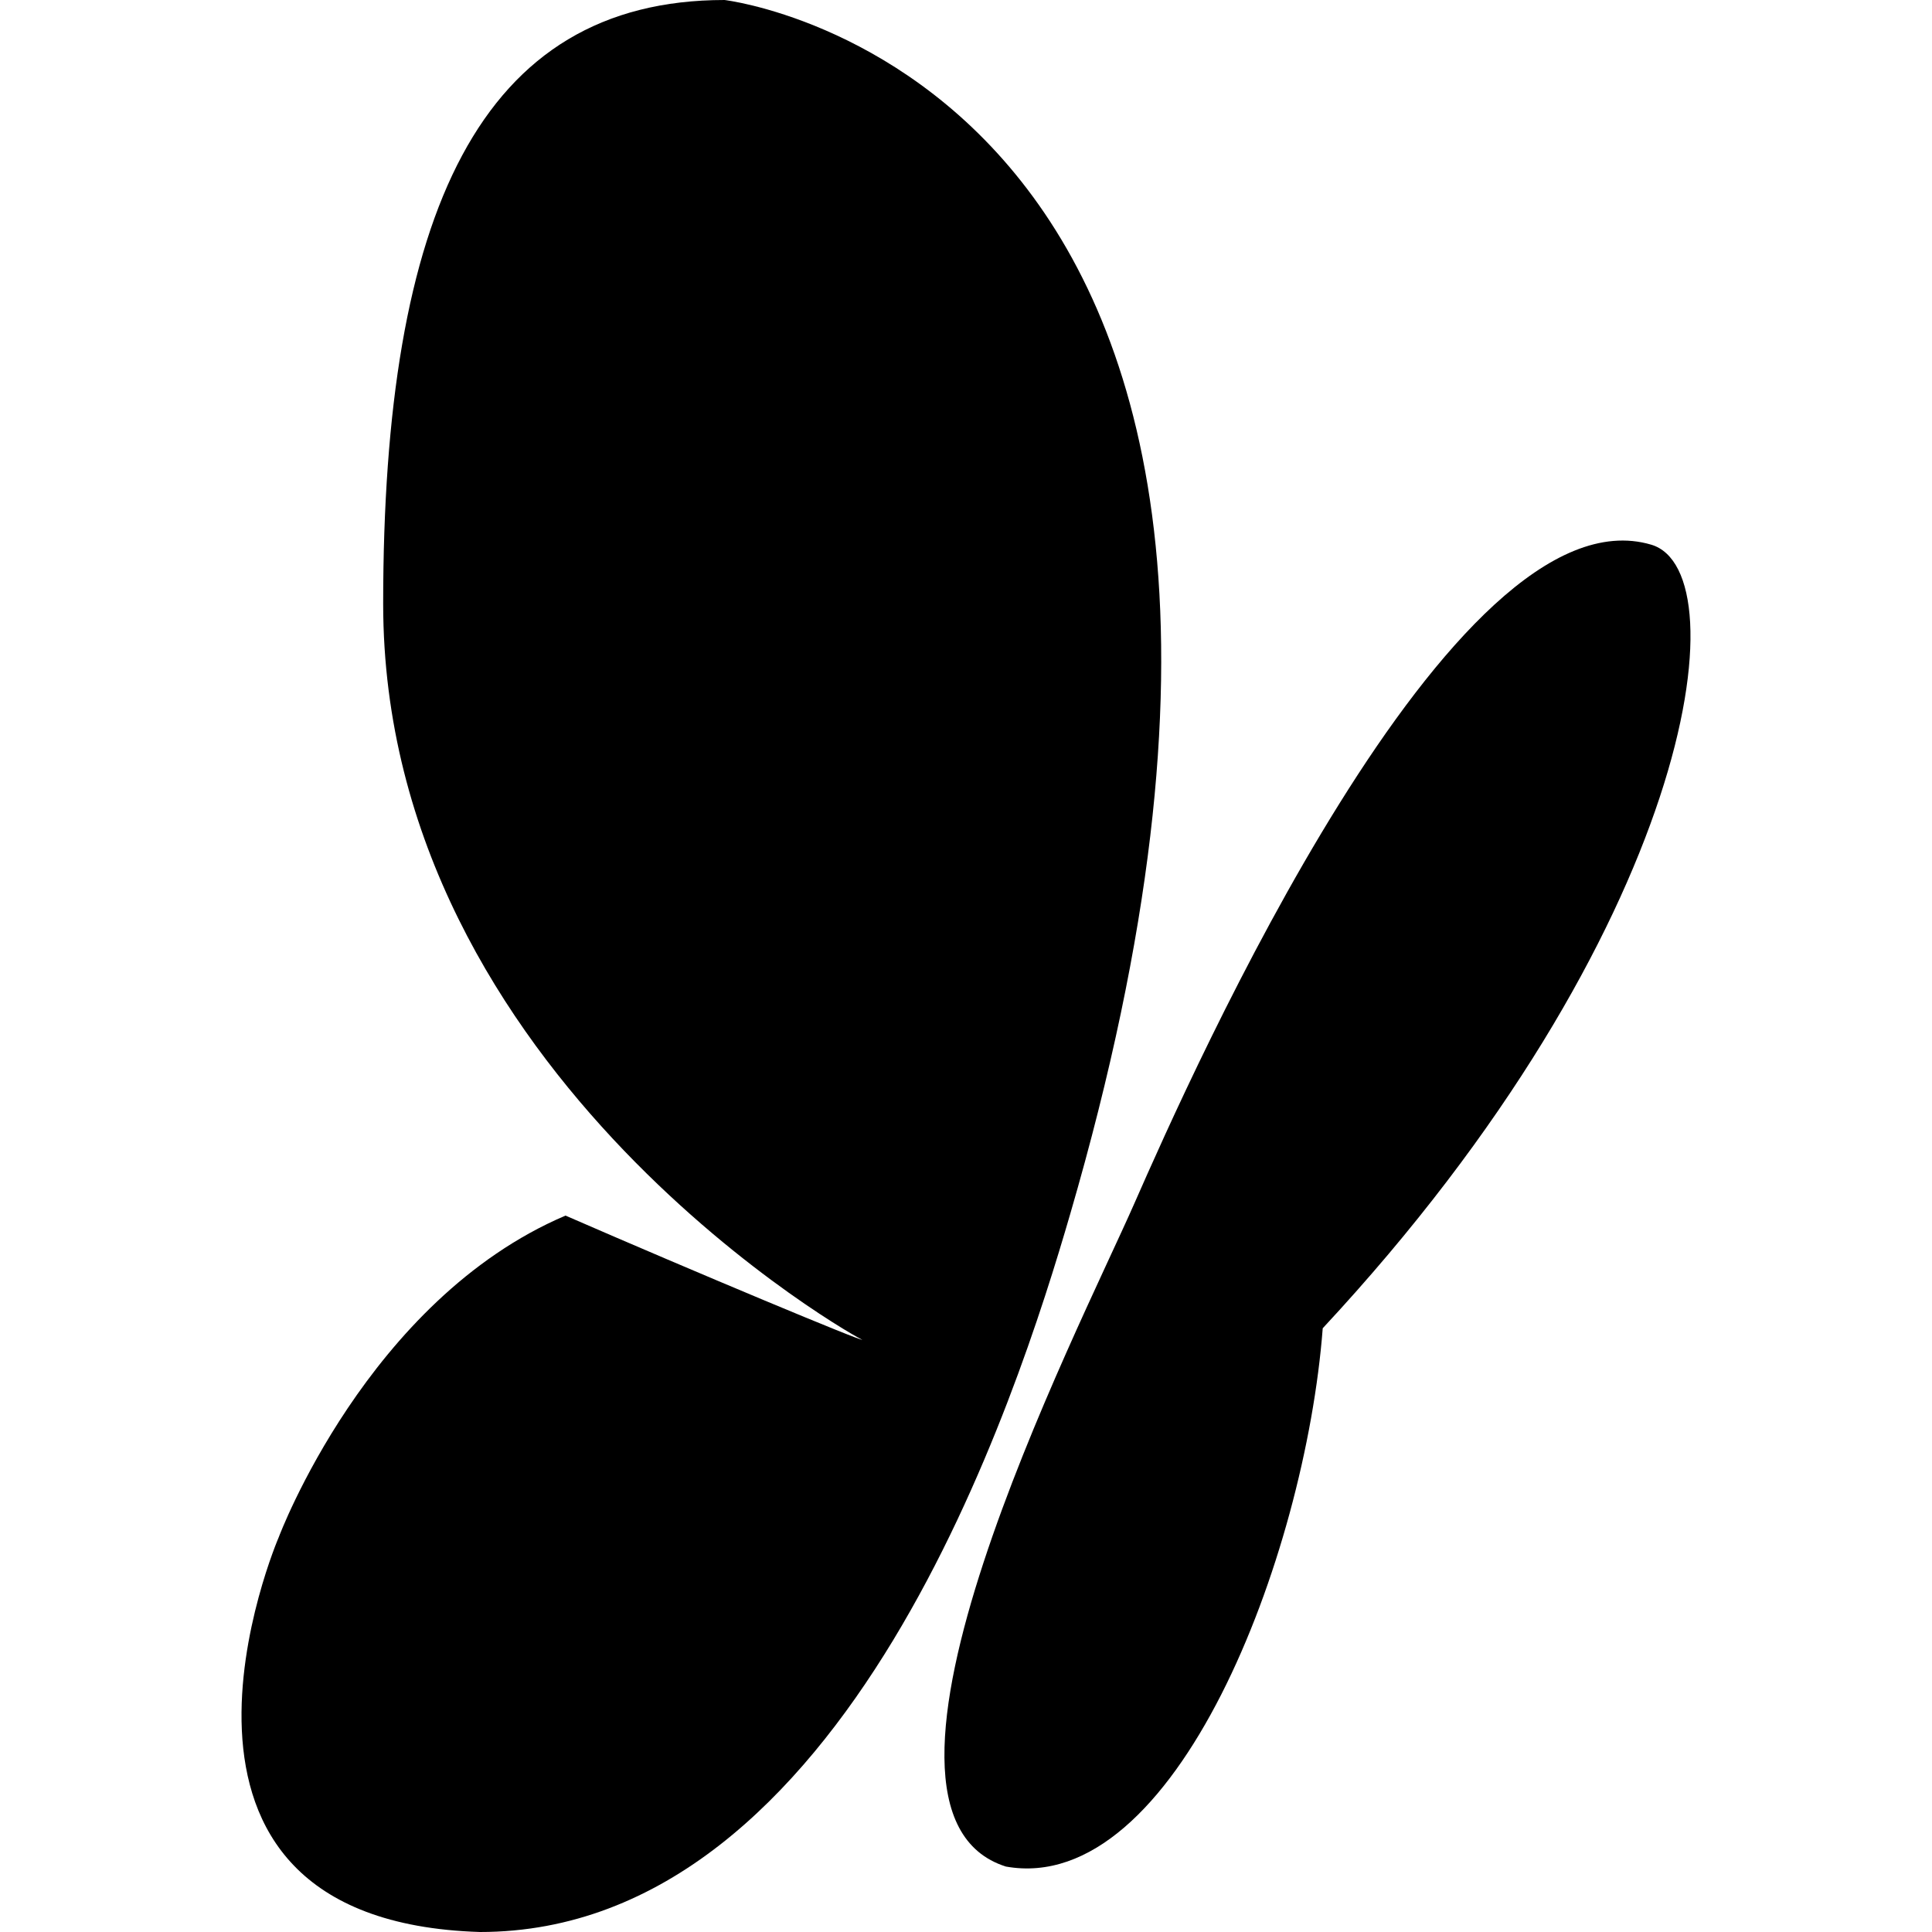 <svg xmlns="http://www.w3.org/2000/svg" xmlns:xlink="http://www.w3.org/1999/xlink" id="Capa_1" x="0px" y="0px" viewBox="0 0 512 512" style="enable-background:new 0 0 512 512;" xml:space="preserve"><g>	<g>		<path d="M192.009,0c-64.8,0-90.464,56.48-90.464,160c0,125.504,127.936,196,126.912,195.008    c1.024,0.992-44.128-17.856-78.592-32.864c-52.512,22.368-76,85.248-76,85.248S30.025,508.992,127.209,512    c97.216,0,142.592-142.752,156.416-190.304C371.209,20.992,192.009,0,192.009,0z"></path>	</g></g><g>	<g>		<path d="M437.609,144.352c-52.736-15.648-121.92,140.256-136.96,174.496c-15.04,34.24-80.288,161.152-34.08,175.808    c44.864,8,79.328-81.984,83.968-142.656C448.585,246.624,461.577,151.456,437.609,144.352z"></path>	</g></g><g></g><g></g><g></g><g></g><g></g><g></g><g></g><g></g><g></g><g></g><g></g><g></g><g></g><g></g><g></g></svg>